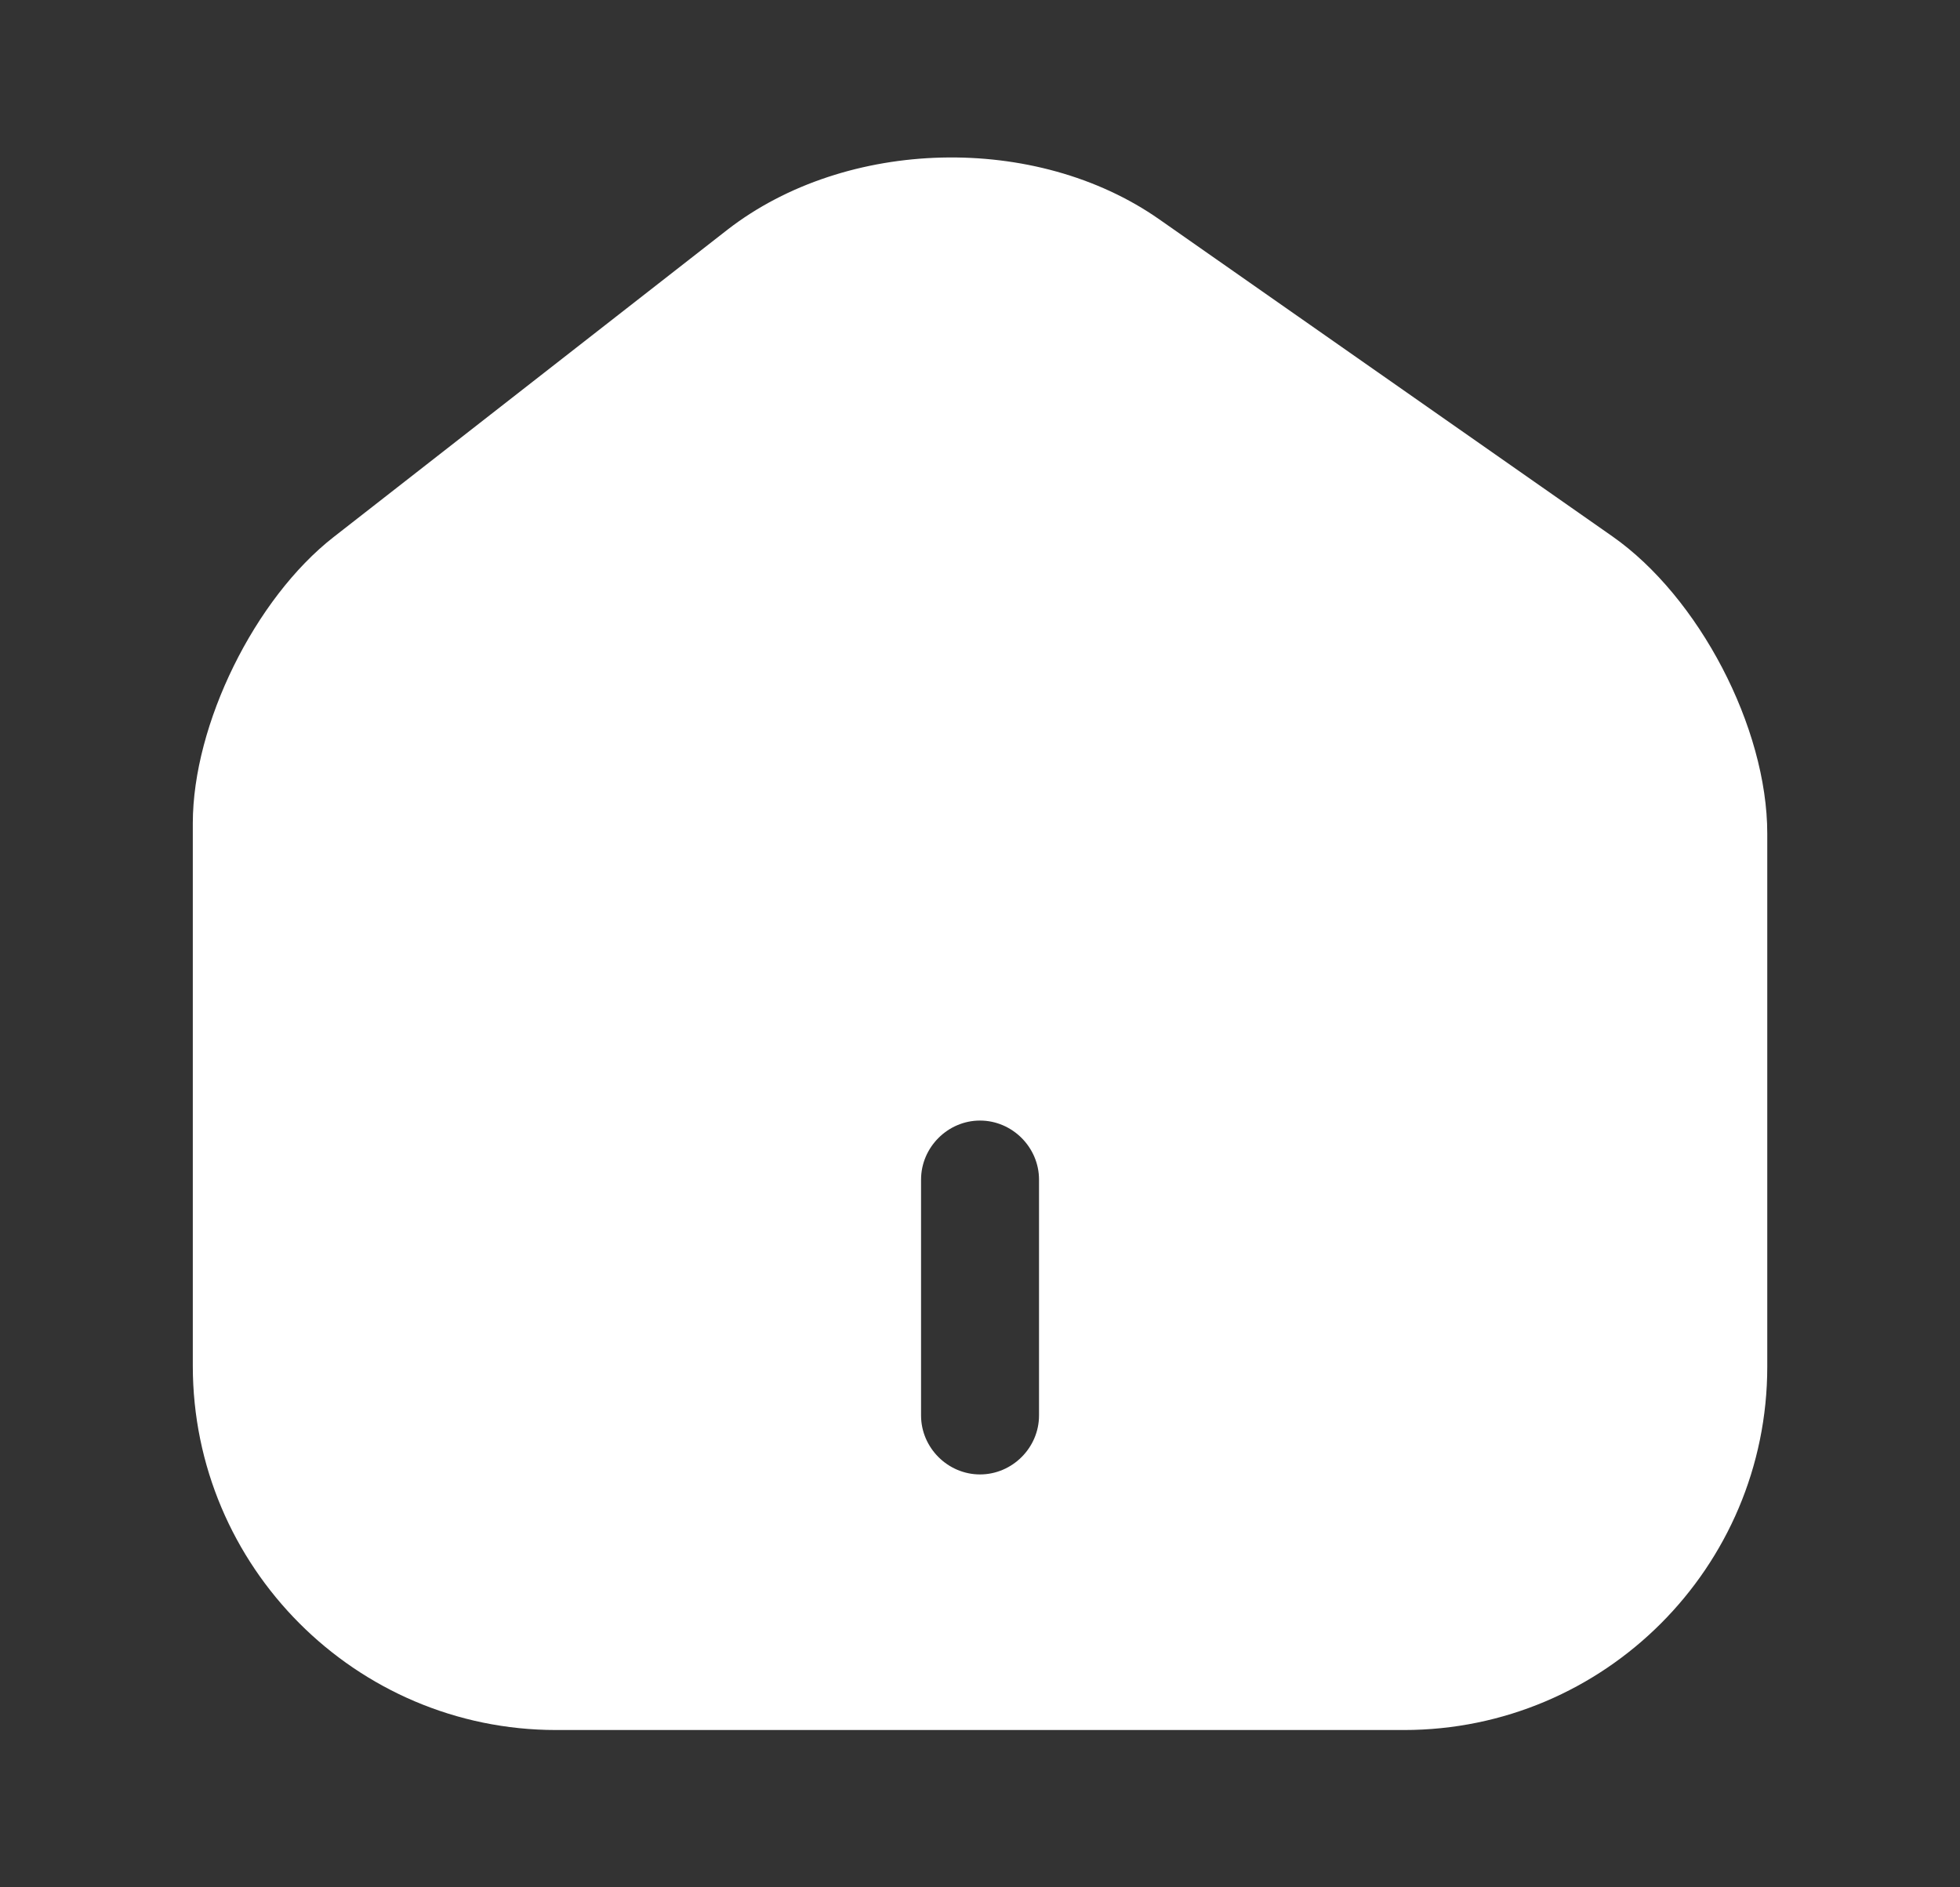 <svg width="27" height="26" viewBox="0 0 27 26" fill="none" xmlns="http://www.w3.org/2000/svg">
<rect x="0" y="0" width="27" height="26" fill="#333333" stroke="none"/>
<path d="M22.21 7.388L15.97 3.022C14.27 1.831 11.659 1.896 10.023 3.163L4.595 7.399C3.512 8.244 2.656 9.977 2.656 11.342V18.817C2.656 21.58 4.899 23.833 7.661 23.833H19.34C22.102 23.833 24.345 21.591 24.345 18.828V11.483C24.345 10.021 23.402 8.222 22.21 7.388ZM14.313 19.5C14.313 19.944 13.945 20.312 13.5 20.312C13.056 20.312 12.688 19.944 12.688 19.5V16.25C12.688 15.806 13.056 15.437 13.5 15.437C13.945 15.437 14.313 15.806 14.313 16.25V19.5Z" fill="white"/>
</svg>

